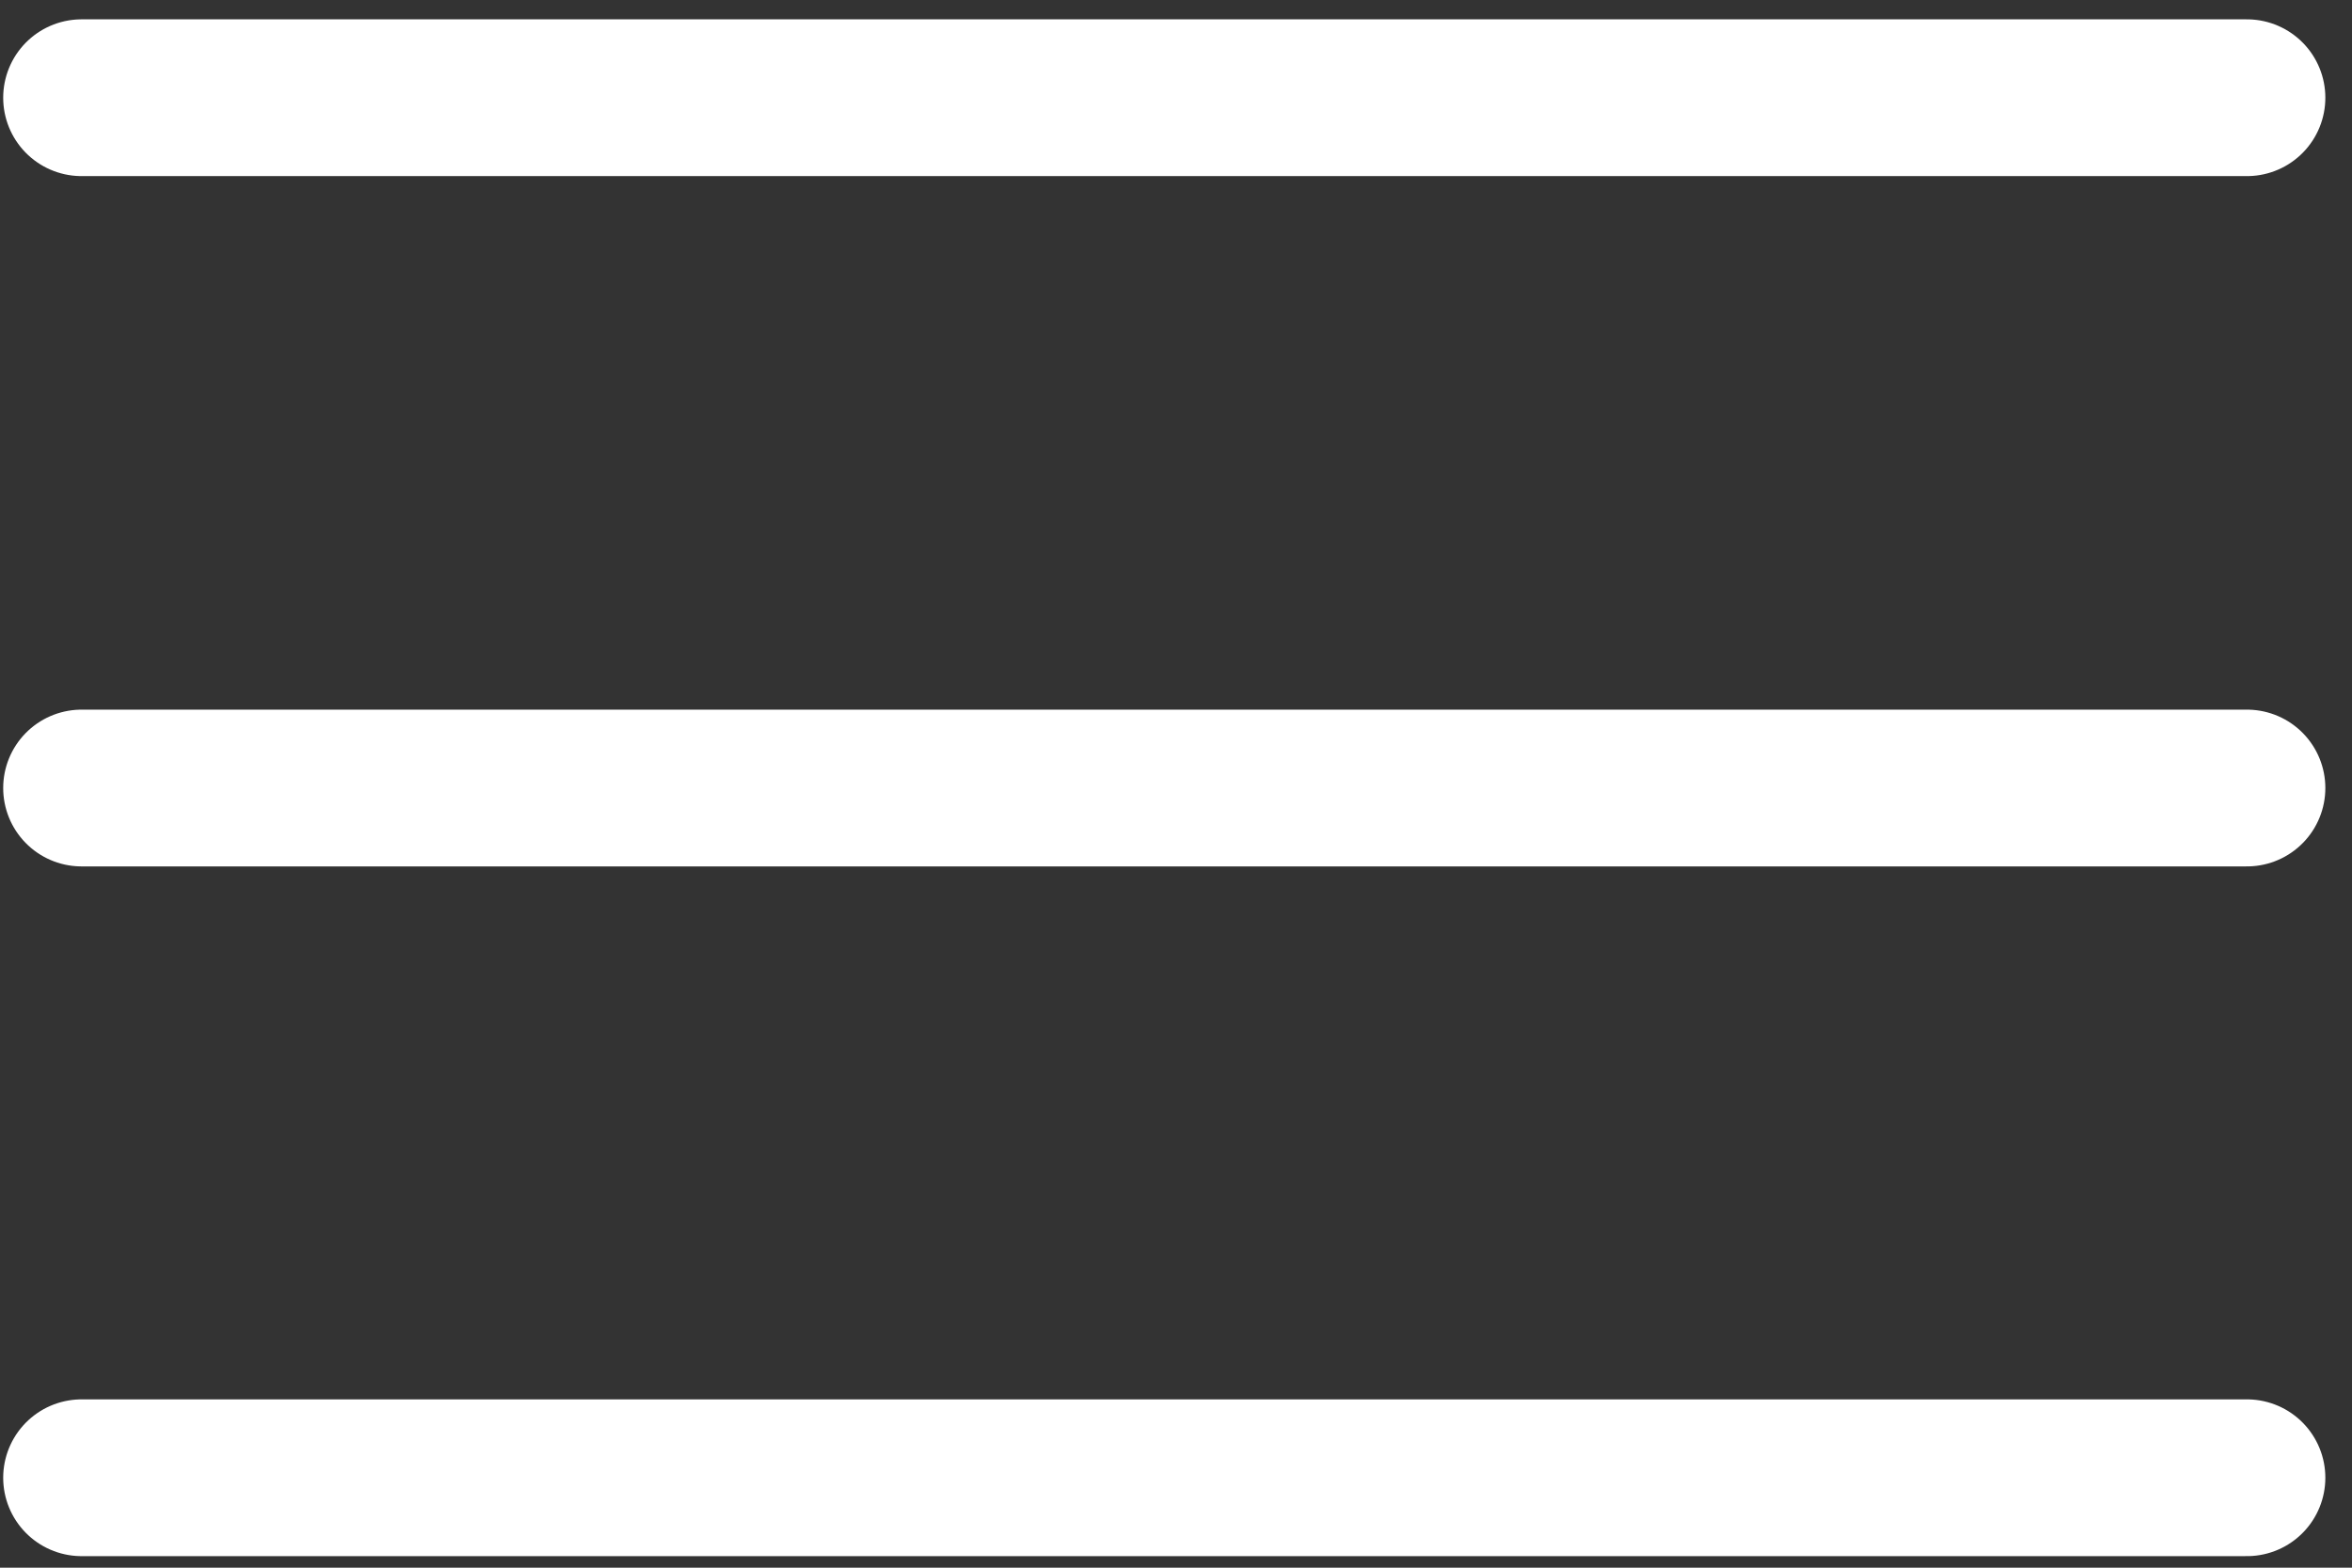 <svg width="45" height="30" viewBox="0 0 45 30" fill="none" xmlns="http://www.w3.org/2000/svg">
<rect x="0" y="0" width="45" height="30" fill="#333333" stroke="none"/>
<path d="M1.561 1.87H42.99" stroke="white" stroke-width="3" stroke-miterlimit="10" stroke-linecap="round"/>
<path d="M1.561 15.08H42.99" stroke="white" stroke-width="3" stroke-miterlimit="10" stroke-linecap="round"/>
<path d="M1.561 28.279H42.99" stroke="white" stroke-width="3" stroke-miterlimit="10" stroke-linecap="round"/>
</svg>
